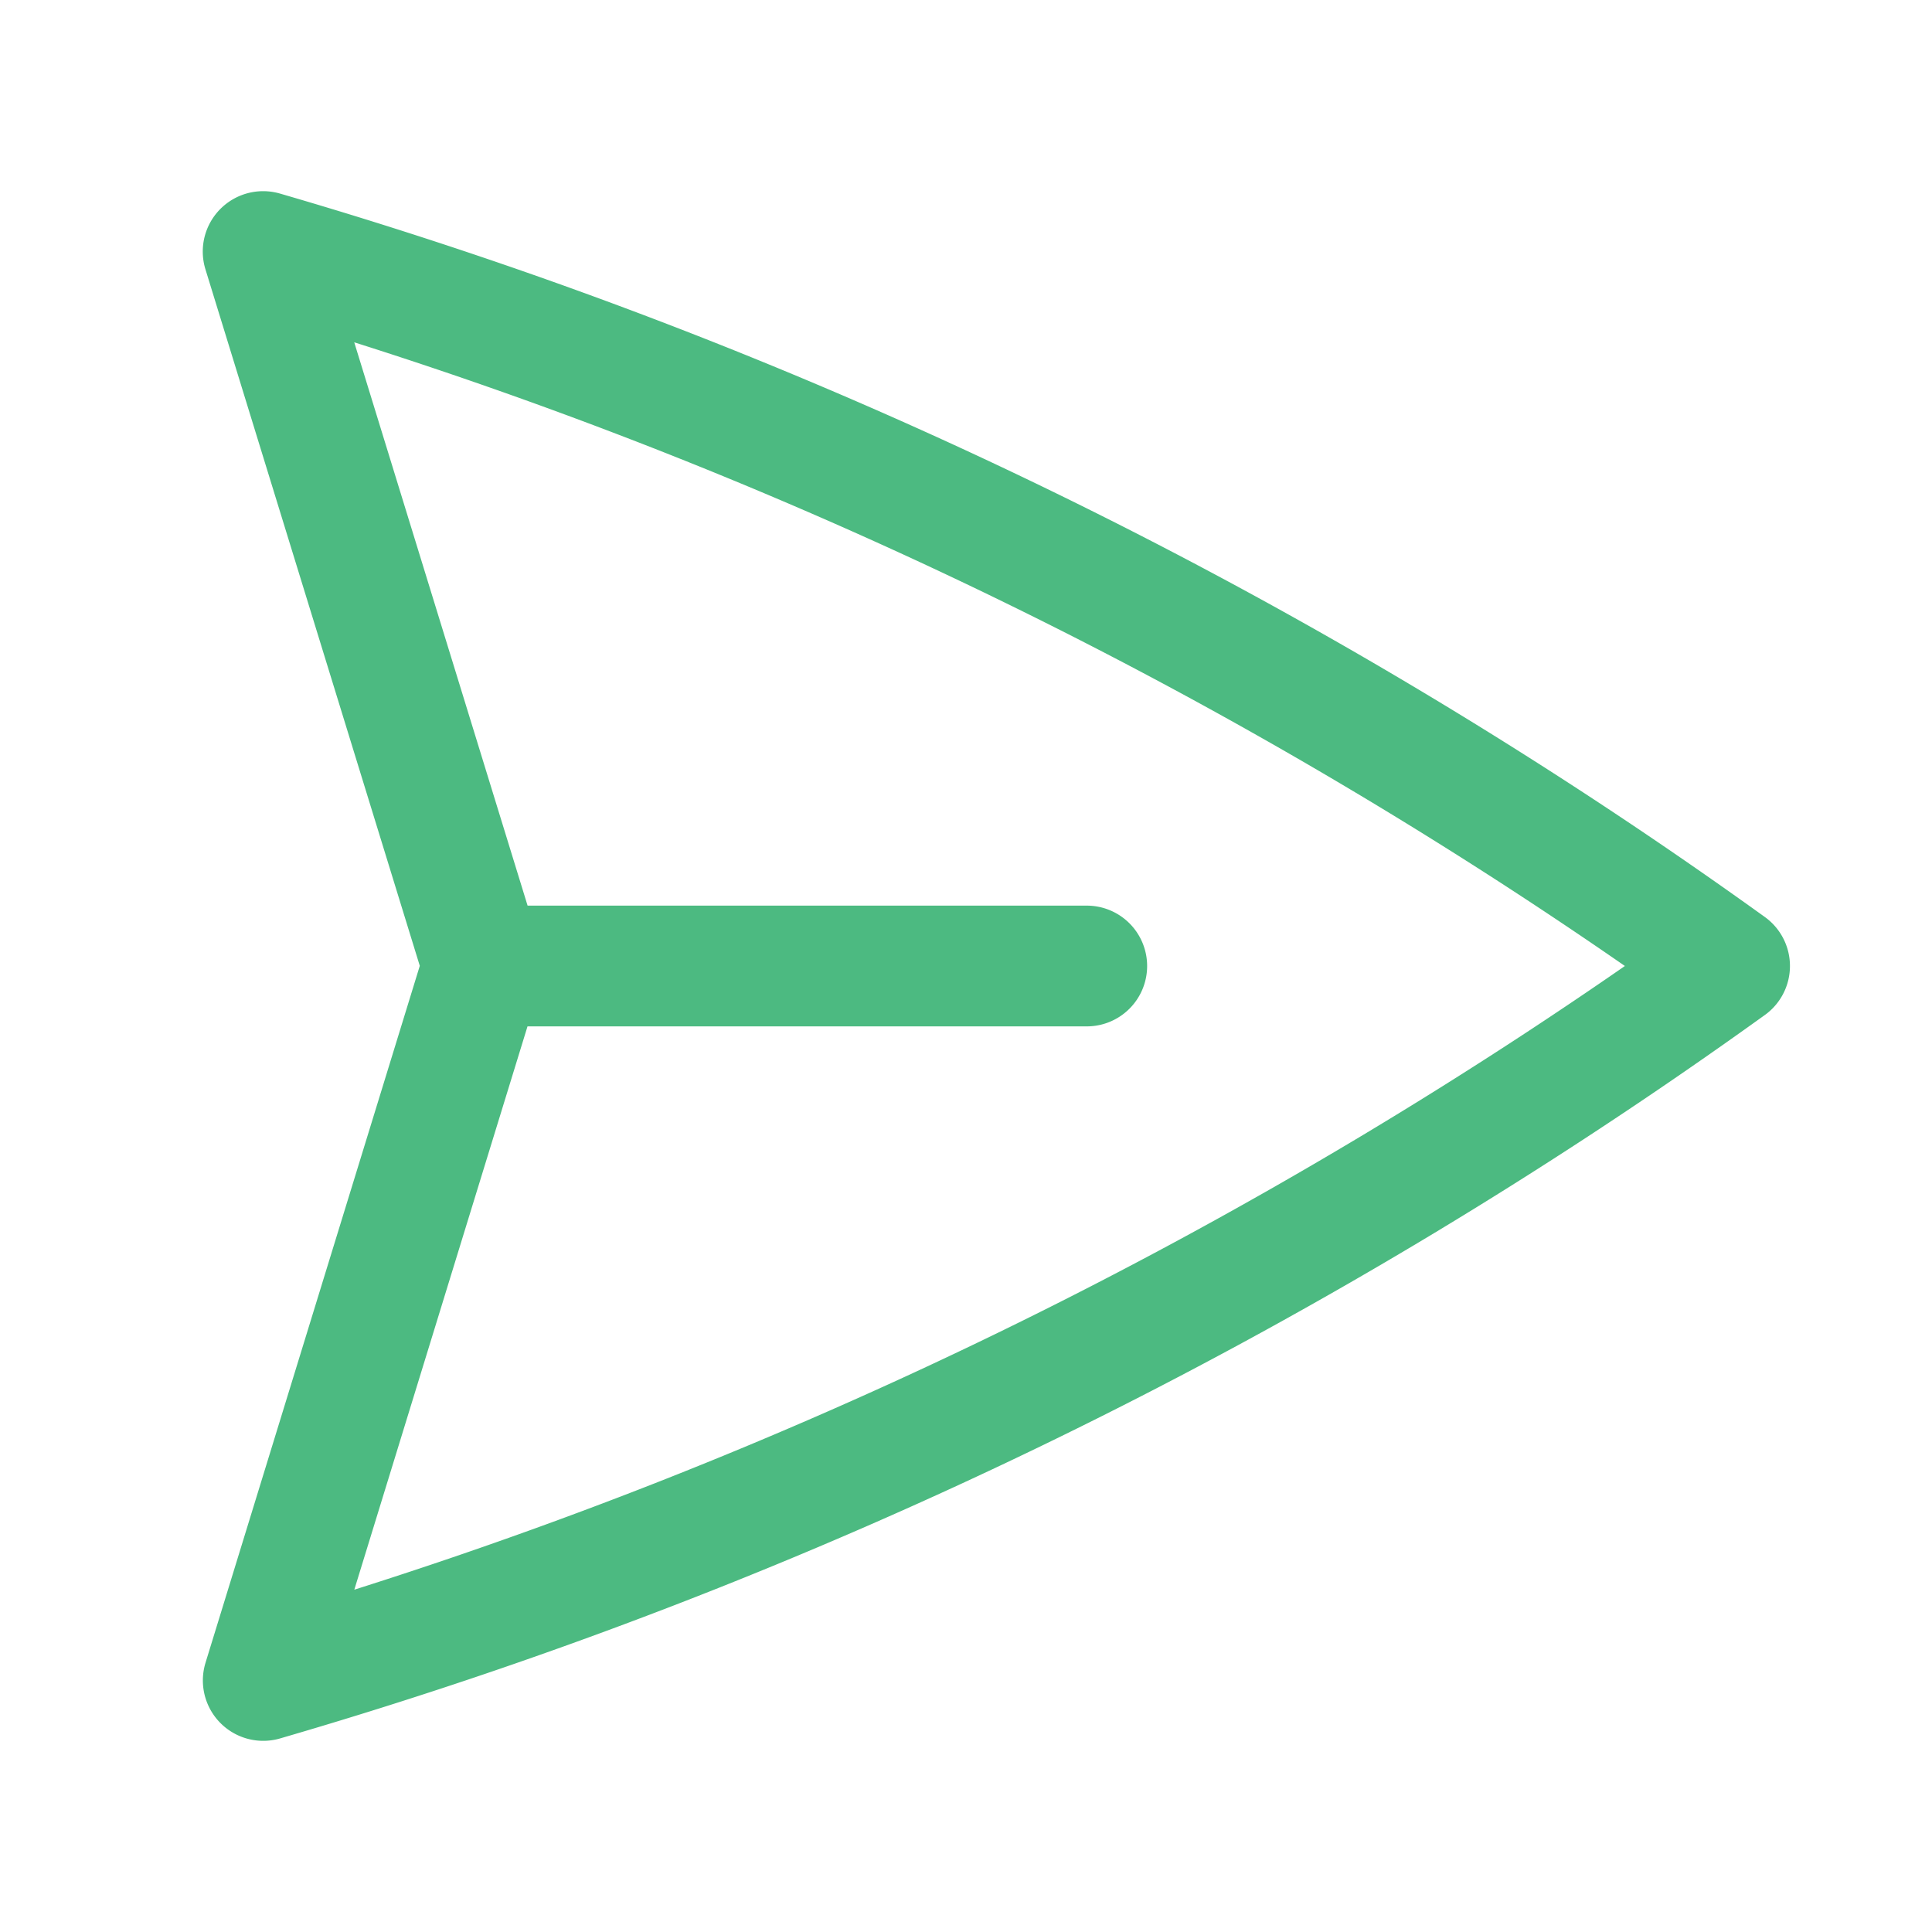 <svg xmlns="http://www.w3.org/2000/svg" viewBox="0 0 40 40" fill="none">
  <path stroke="#4cba81" stroke-linecap="round" stroke-linejoin="round" stroke-width="2.5" d="M10 20L5.448 5.208A99.612 99.612 0 0135.809 20 99.615 99.615 0 015.45 34.792L9.998 20zm0 0h12.5"/>
</svg>